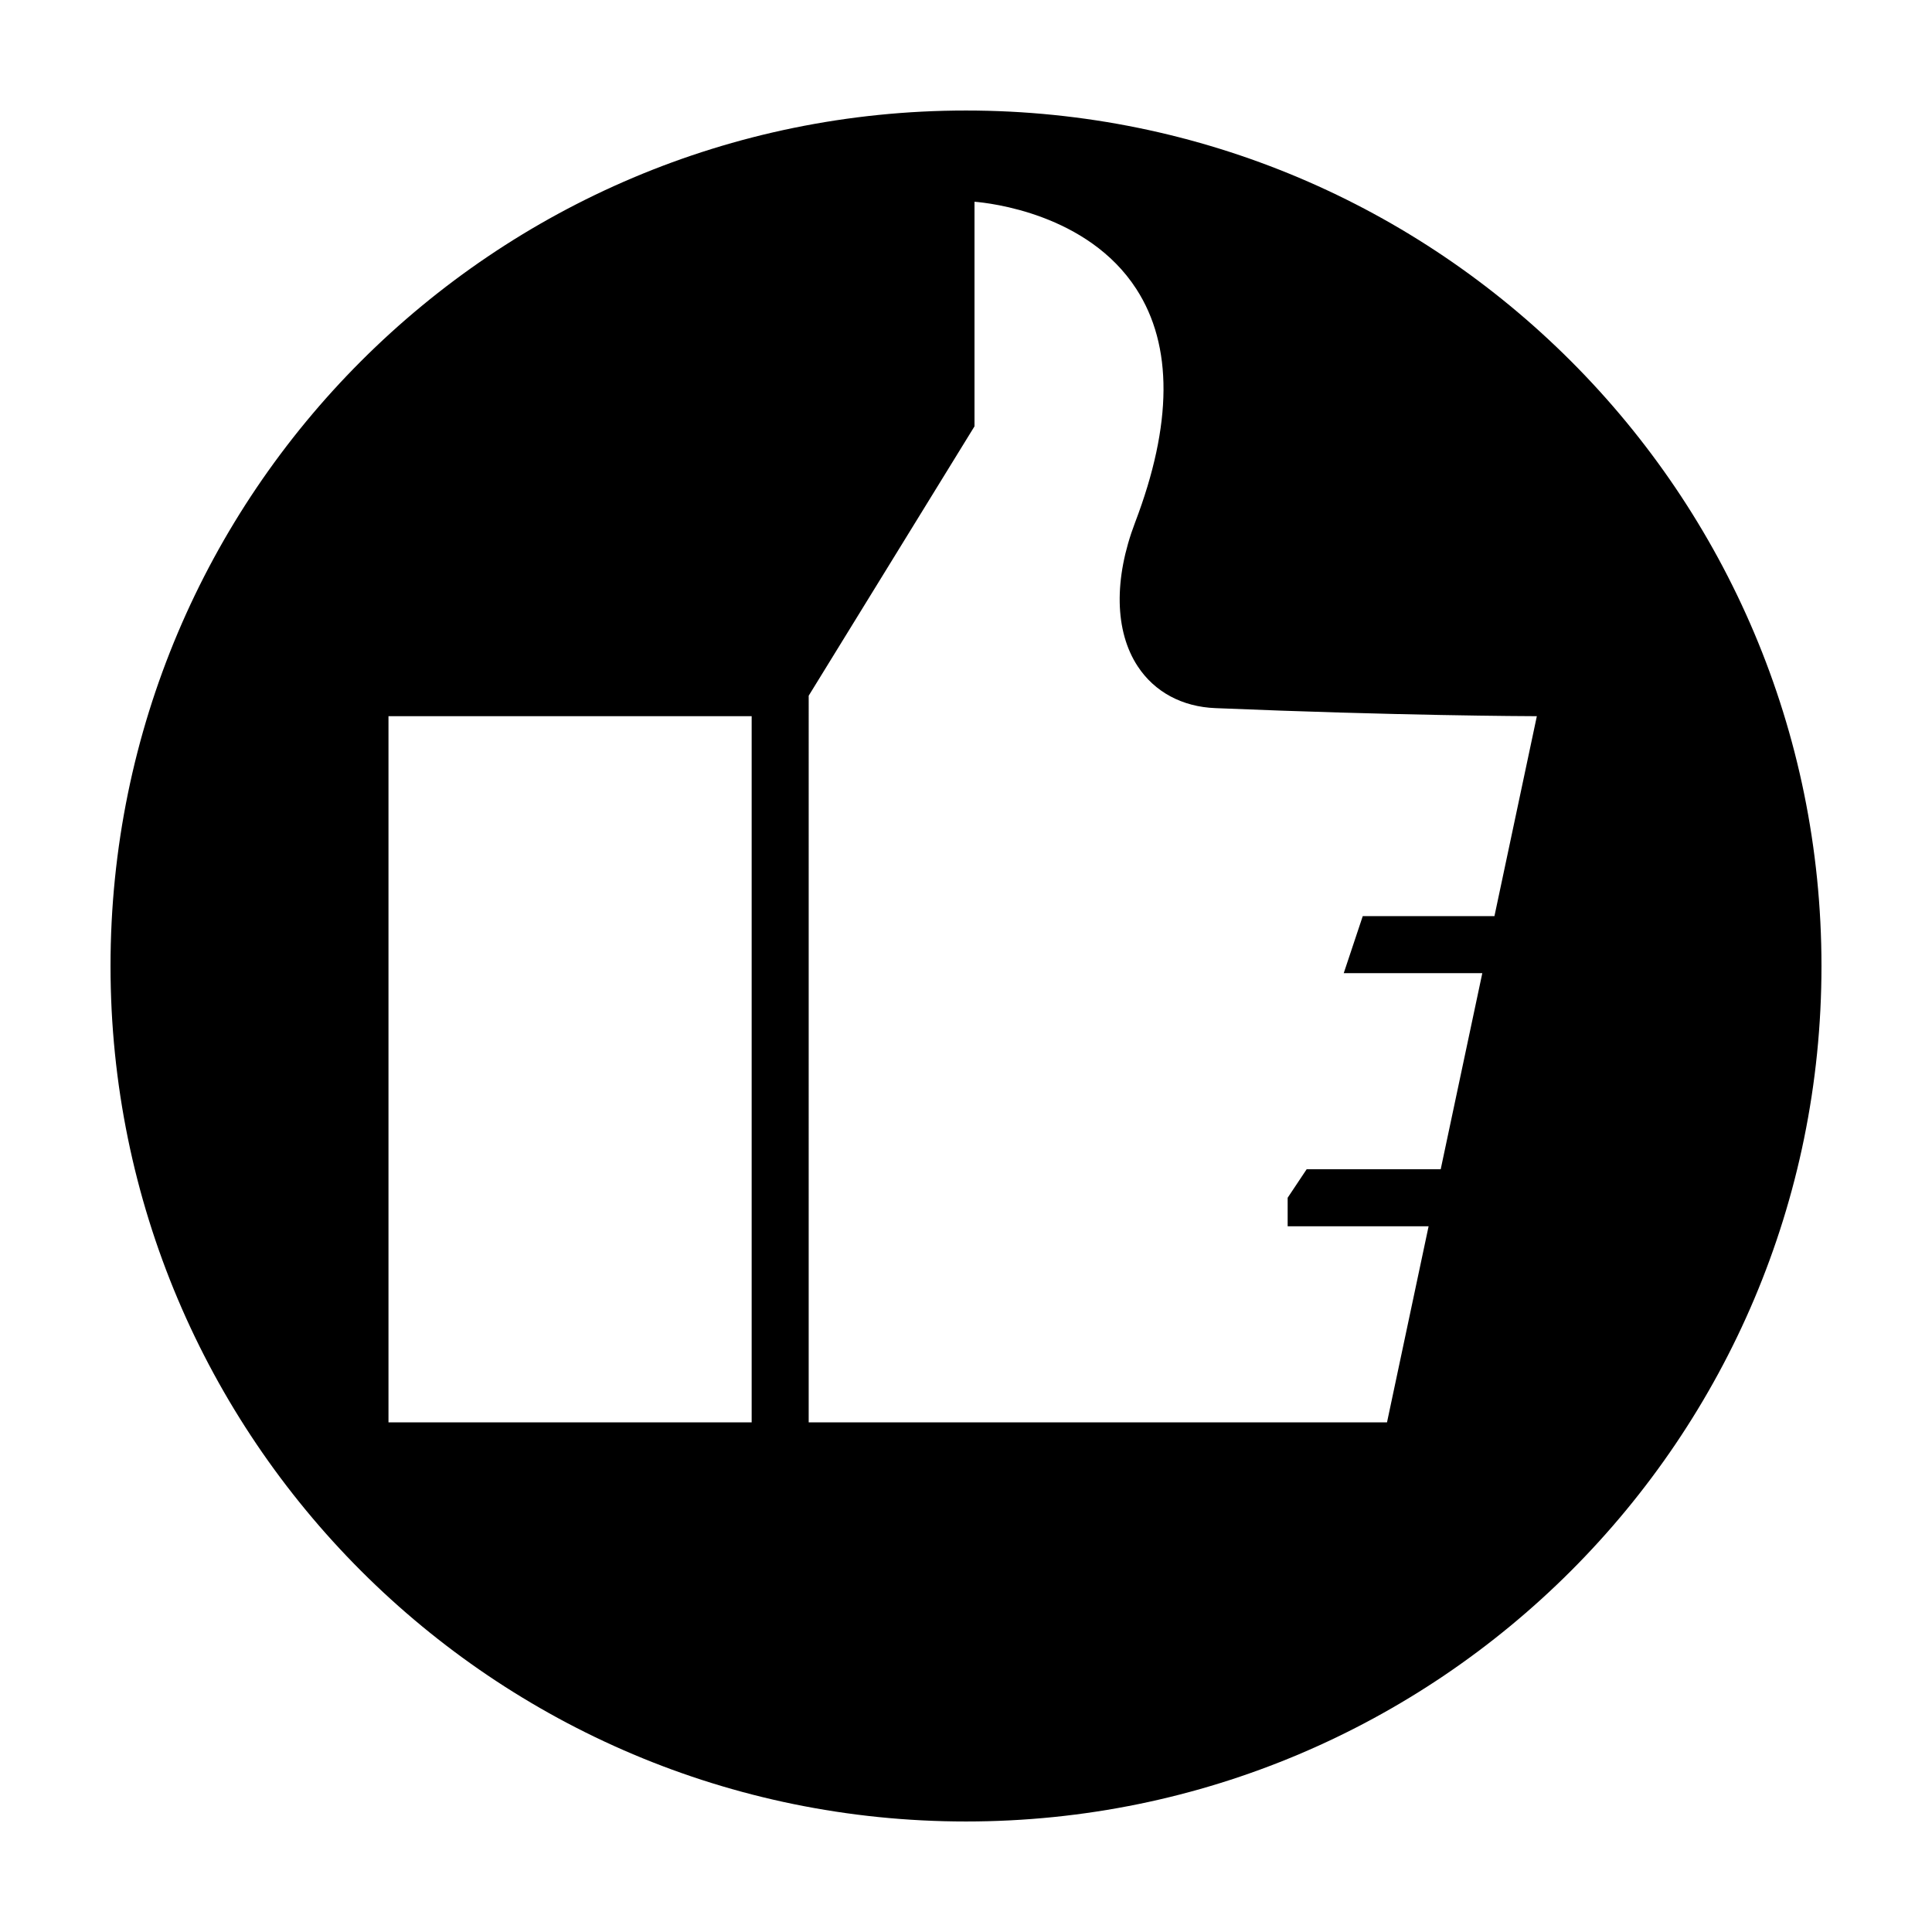 <?xml version="1.0" encoding="UTF-8"?>
<!-- Uploaded to: SVG Repo, www.svgrepo.com, Generator: SVG Repo Mixer Tools -->
<svg fill="#000000" width="800px" height="800px" version="1.1" viewBox="144 144 512 512" xmlns="http://www.w3.org/2000/svg">
 <path d="m400 626.71c125.21 0 226.71-101.5 226.71-226.71-0.004-125.21-101.5-226.71-226.71-226.71-125.21 0-226.71 101.5-226.71 226.71 0 125.21 101.5 226.71 226.71 226.71zm-41.688-298.34 43.941-71.387v-59.52c3.945 0.316 29.965 3.141 42.875 23.105 9.73 15.02 9.617 35.848-0.324 61.914-5.672 14.906-5.414 28.797 0.695 38.09 4.469 6.812 11.801 10.75 20.621 11.09 48.09 2 82.508 2.133 85.16 2.137l-11.238 52.992-34.898-0.008-5.039 15.113h36.723l-11.023 51.965h-35.523l-5.039 7.559v7.559h37.352l-11.023 51.969-153.26-0.004zm-111.36 5.422h96.246v187.15l-96.246 0.004z"/>
</svg>